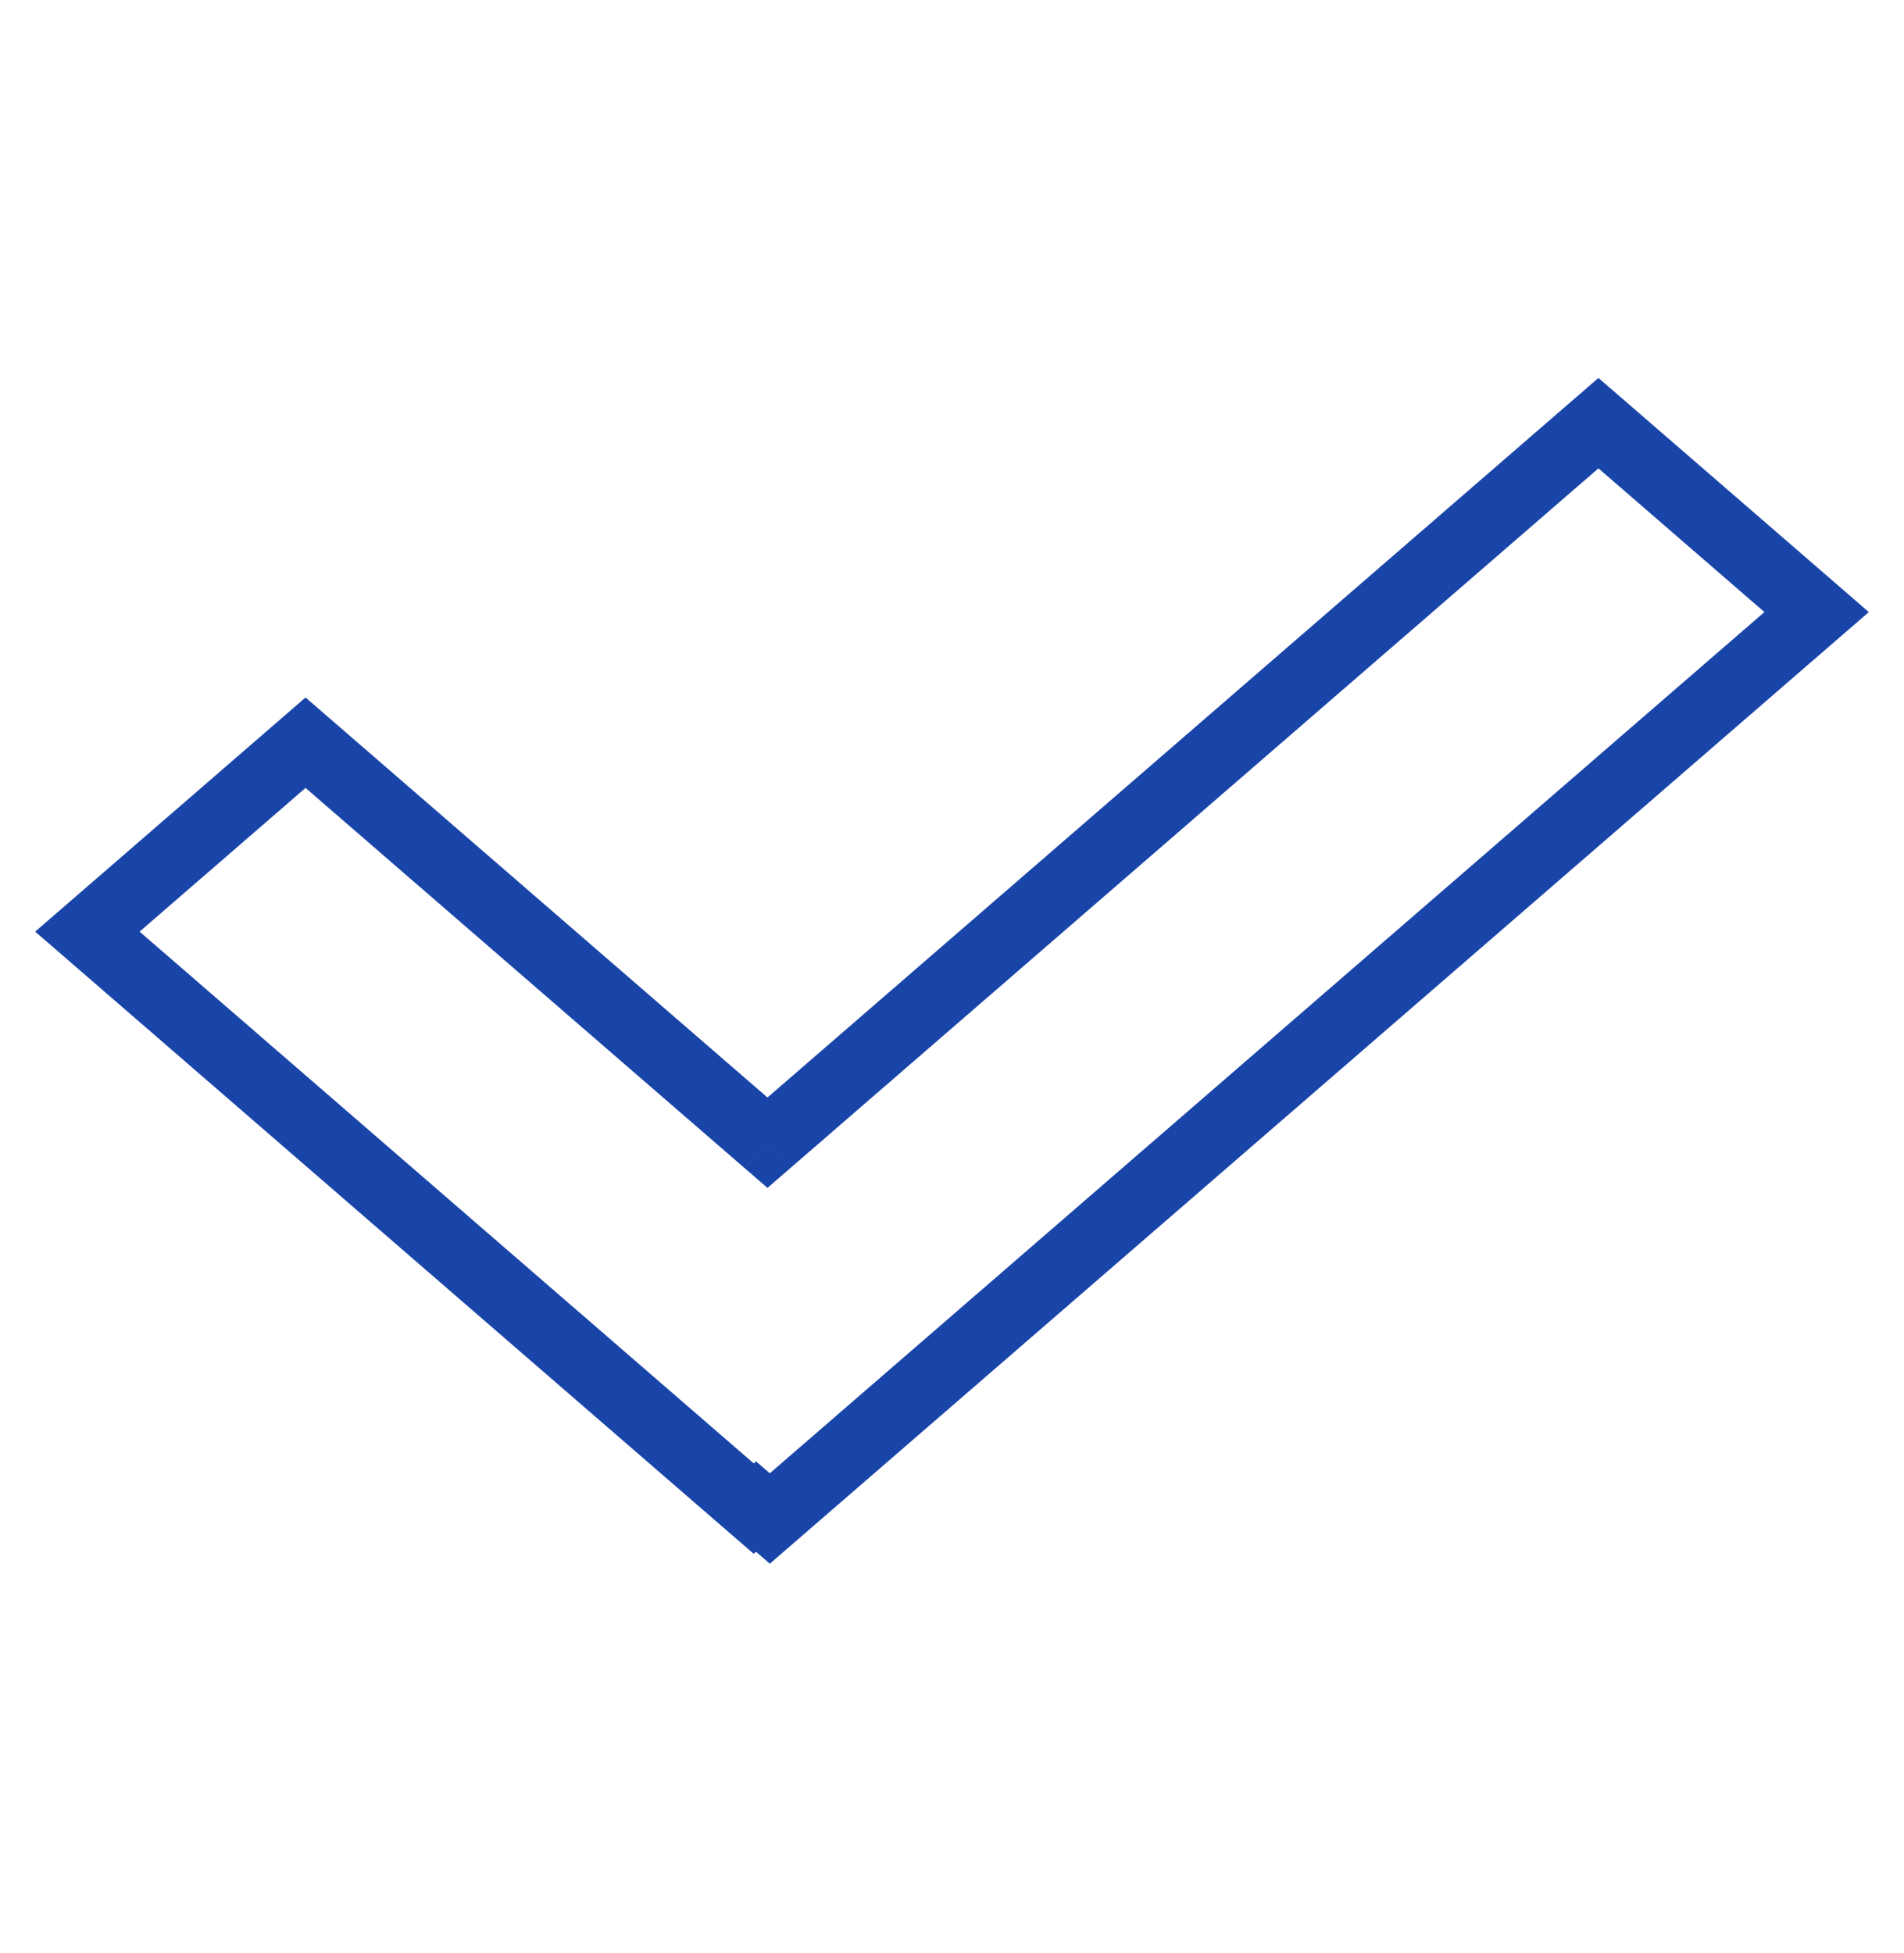 <svg xmlns="http://www.w3.org/2000/svg" width="78" height="80" fill="none" viewBox="0 0 78 80"><path fill="#1944A8" d="m74.42 25.072.916 1.058 1.223-1.058-1.223-1.059zM31.537 62.2l-.916 1.058.916.794.916-.794zm33.945-44.867.916-1.058-.916-.793-.916.793zm-34.04 29.473-.917 1.058.916.794.917-.794zM12.517 30.422l.916-1.059-.916-.793-.917.793zM3.58 38.16l-.916-1.058L1.44 38.16l1.223 1.059zm27.296 23.633-.916 1.059.916.793.917-.793zm.096-.082.916-1.059-.916-.793-.917.793zM74.42 25.07l-.916-1.058L30.62 61.141l.917 1.059.916 1.058L75.336 26.13zm-8.938-7.738-.916 1.059 8.938 7.738.916-1.058.916-1.059-8.937-7.738zm-34.04 29.473.916 1.058 34.04-29.472-.916-1.059-.916-1.058-34.041 29.473zM12.517 30.422 11.6 31.48l18.924 16.384.916-1.058.917-1.058-18.924-16.385zM3.58 38.16l.916 1.059 8.938-7.739-.916-1.058-.917-1.059-8.937 7.739zm27.296 23.633.917-1.058L4.496 37.102 3.58 38.16l-.916 1.059L29.96 62.852zm.096-.082-.917-1.059-.095.083.916 1.058.917 1.059.095-.083zm.565.489.916-1.059-.565-.489-.916 1.059-.917 1.058.566.49z"/></svg>